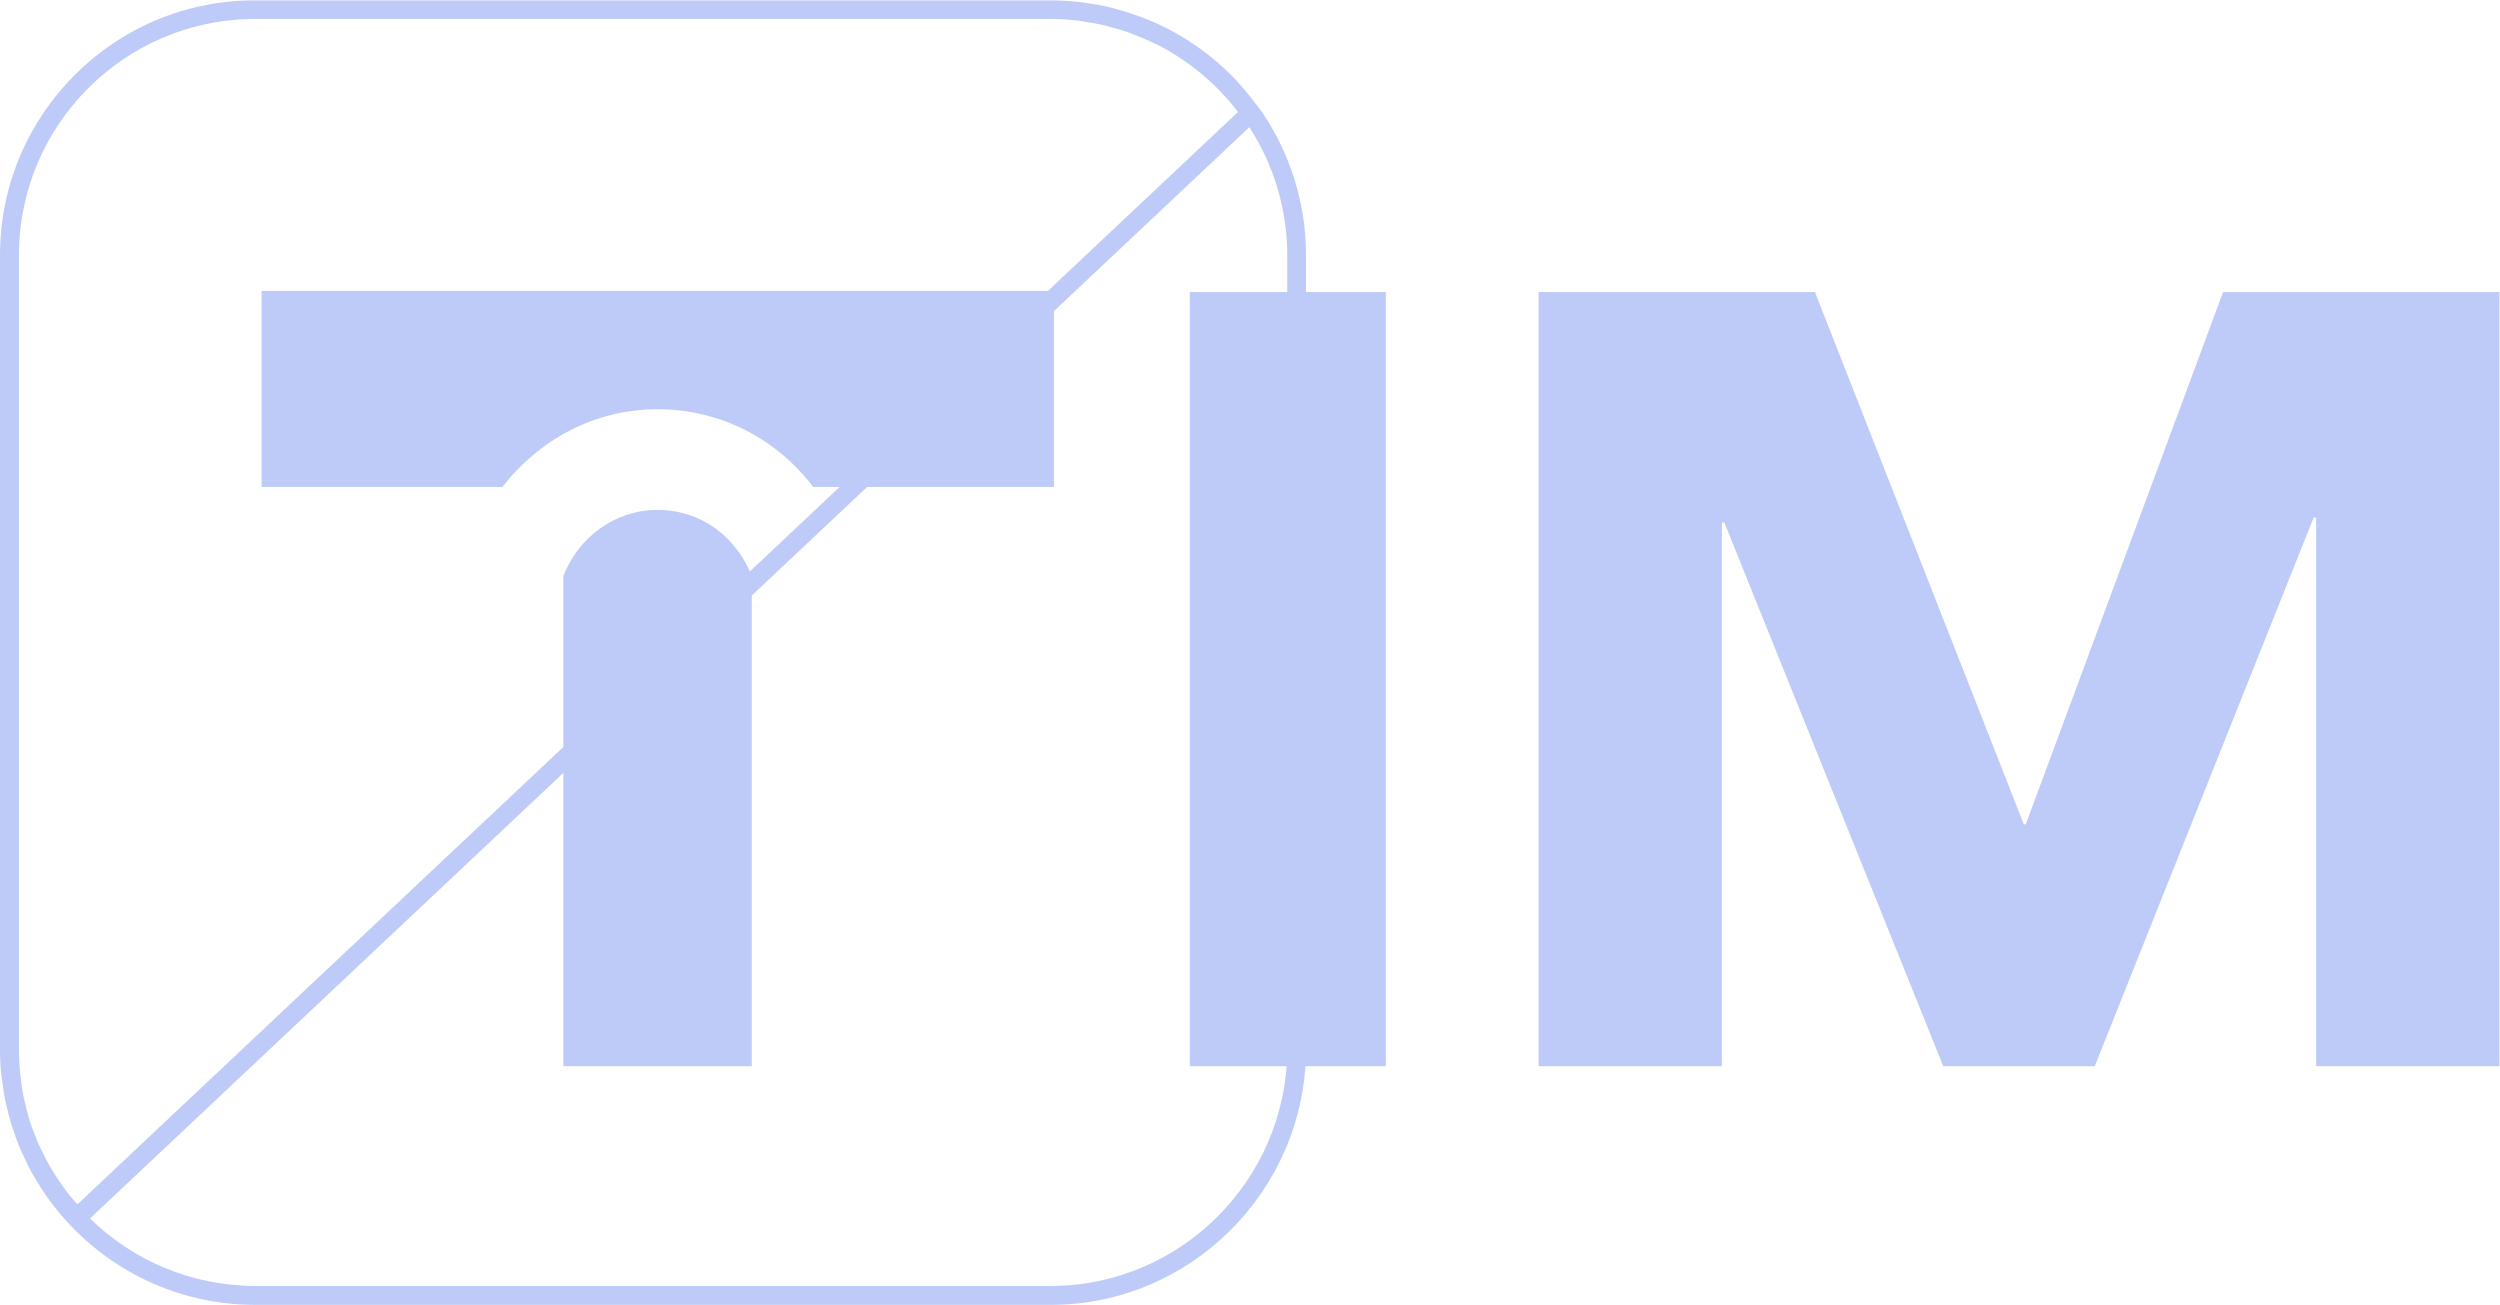 <?xml version="1.0" encoding="UTF-8"?>
<svg id="Layer_2" data-name="Layer 2" xmlns="http://www.w3.org/2000/svg" viewBox="0 0 131.89 68.85">
  <defs>
    <style>
      .cls-1 {
        fill: #becbf8;
        stroke-width: 0px;
      }
    </style>
  </defs>
  <g id="Layer_1-2" data-name="Layer 1">
    <g>
      <path class="cls-1" d="M66.65,6.01h0s-.04-.06-.04-.06c0,0-.01-.01-.02-.02l-.2-.27c-.04-.05-.08-.1-.12-.15-.24-.33-.5-.65-.77-.96-.08-.09-.17-.18-.25-.28-.28-.3-.58-.59-.89-.86-.06-.06-.12-.12-.19-.17-.78-.66-1.63-1.24-2.54-1.71-.05-.02-.09-.04-.14-.07-.4-.2-.81-.38-1.23-.54-.09-.04-.19-.07-.28-.1-.38-.14-.76-.25-1.15-.36-.12-.03-.23-.06-.35-.09-.38-.09-.77-.16-1.16-.21-.12-.02-.24-.04-.36-.05-.5-.06-1.01-.09-1.52-.09H13.46C6.04,0,0,6.04,0,13.46v41.92c0,.45.02.9.07,1.34.01.11.03.22.05.32.04.33.09.67.15,1,.02.11.05.21.08.32.07.32.15.64.25.96.03.11.08.22.11.33.1.3.2.59.32.88.06.15.13.28.2.43.11.23.21.47.33.69.12.24.26.46.4.69.07.11.13.22.2.33,2.4,3.71,6.57,6.17,11.3,6.17h41.98c7.35,0,13.4-6.01,13.46-13.4V13.46c0-2.76-.84-5.32-2.26-7.46ZM1,13.46C1,6.59,6.59,1,13.46,1h41.98c.46,0,.92.03,1.38.08.1.01.2.03.3.05.36.05.71.11,1.07.19.1.02.2.05.3.08.35.09.7.19,1.04.31.09.03.18.06.26.1.35.13.69.28,1.03.44.07.03.14.07.22.1.36.18.71.38,1.05.6.04.03.08.05.12.08.77.5,1.49,1.09,2.14,1.76.03.04.07.07.1.11.28.29.54.59.79.91.02.03.05.06.07.1L4.08,63.54c-.45-.5-.85-1.04-1.2-1.6-.07-.12-.15-.24-.22-.36-.1-.17-.19-.34-.28-.51-.1-.2-.2-.41-.3-.62-.06-.13-.11-.26-.17-.39-.1-.25-.19-.5-.28-.75-.04-.12-.08-.23-.11-.35-.08-.27-.15-.54-.21-.82-.03-.12-.06-.23-.08-.35-.06-.28-.1-.58-.13-.87-.01-.11-.03-.22-.04-.33-.04-.4-.06-.81-.06-1.22V13.46ZM67.91,55.44c-.06,6.84-5.66,12.4-12.46,12.4H13.46c-3.39,0-6.46-1.36-8.71-3.56L65.91,6.71c1.26,1.95,2,4.27,2,6.76v41.98Z"/>
      <path class="cls-1" d="M62.77,15.41h10.34v40.84h-10.34V15.41ZM106.9,43.49h-.13l-11.02-28.08h-14.58v40.84h9.67v-28.68h.13l11.55,28.68h7.99l11.55-28.95h.13v28.95h9.67V15.41h-14.58l-10.41,28.08ZM13.8,25.69h12.7c1.95-2.49,4.84-4.1,8.2-4.1s6.31,1.61,8.2,4.1h12.7v-10.34H13.8v10.34ZM34.69,26.9c-2.22,0-4.16,1.41-4.97,3.49v25.86h9.94v-25.86c-.81-2.08-2.69-3.49-4.97-3.49Z"/>
    </g>
  </g>
</svg>
